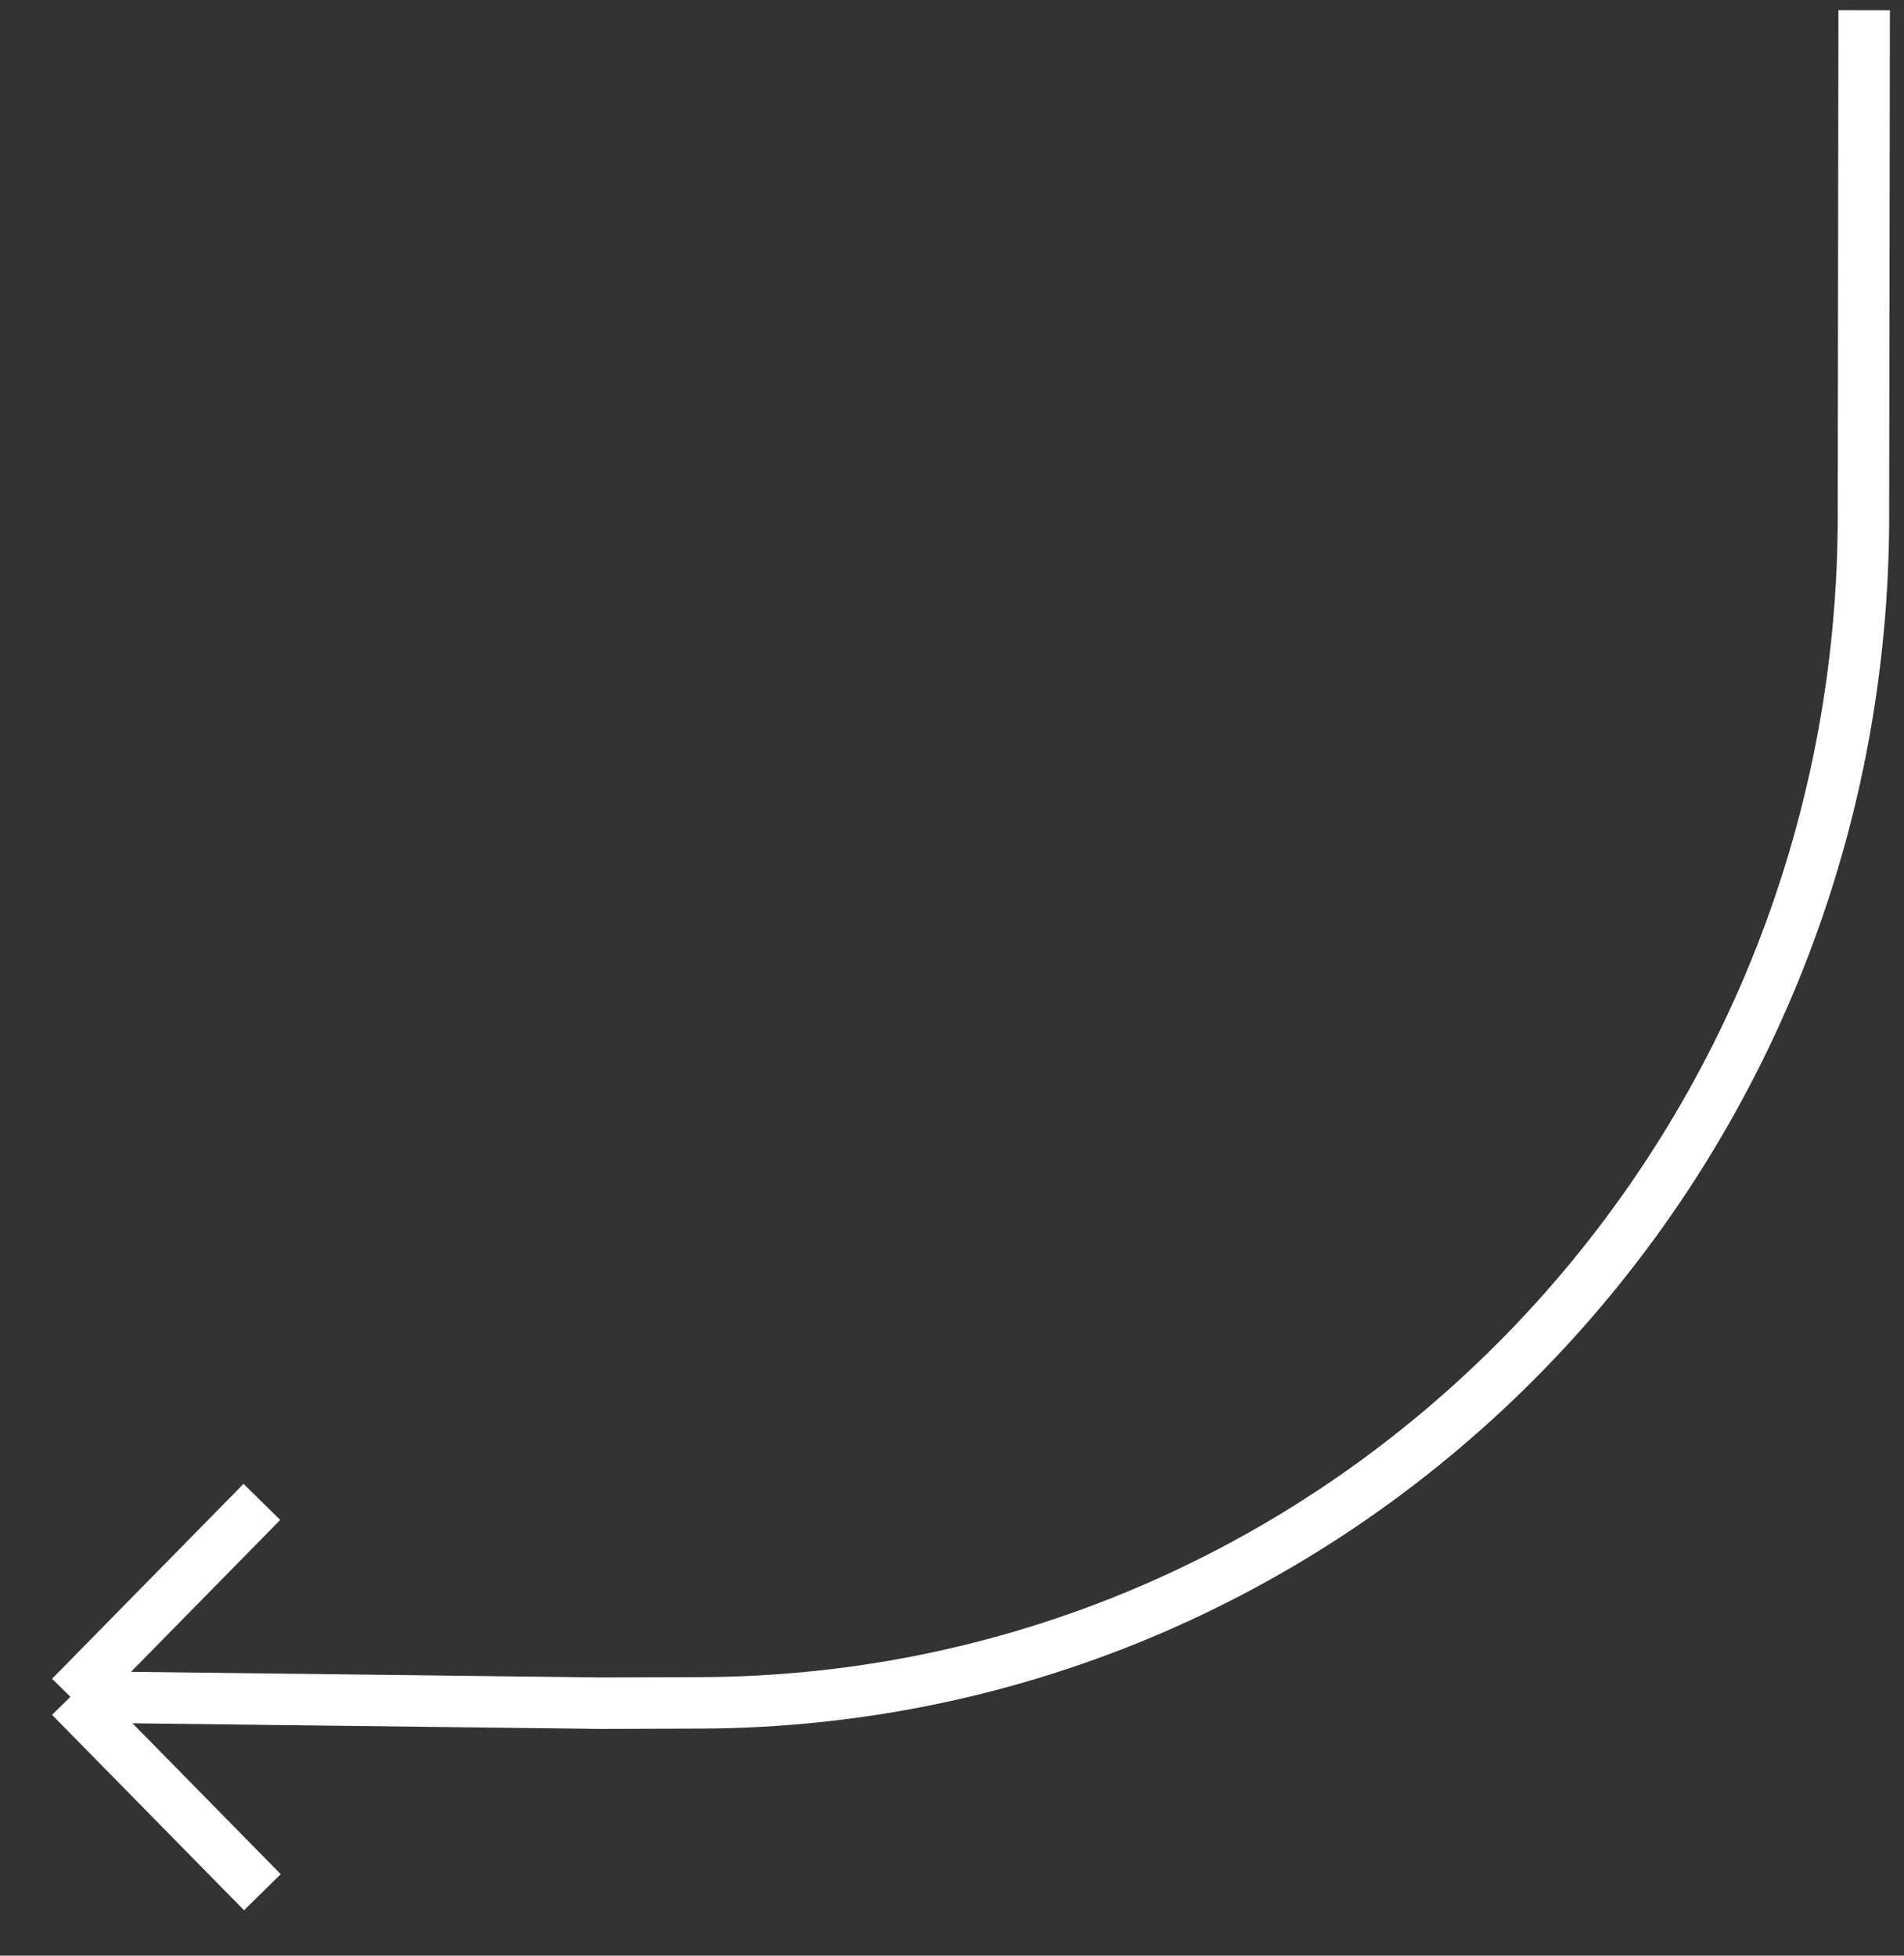 <?xml version="1.0" encoding="UTF-8"?> <svg xmlns="http://www.w3.org/2000/svg" width="37" height="38" viewBox="0 0 37 38" fill="none"><rect x="0" y="0" width="37" height="38" fill="#333333" stroke="none"/> <path d="M36.226 0.199L36.212 9.883V9.883C36.281 22.666 26.162 33.049 13.599 33.088L11.666 33.094L1.368 32.97M1.368 32.97L5.089 29.183M1.368 32.97L5.099 36.767" stroke="white"></path> </svg> 